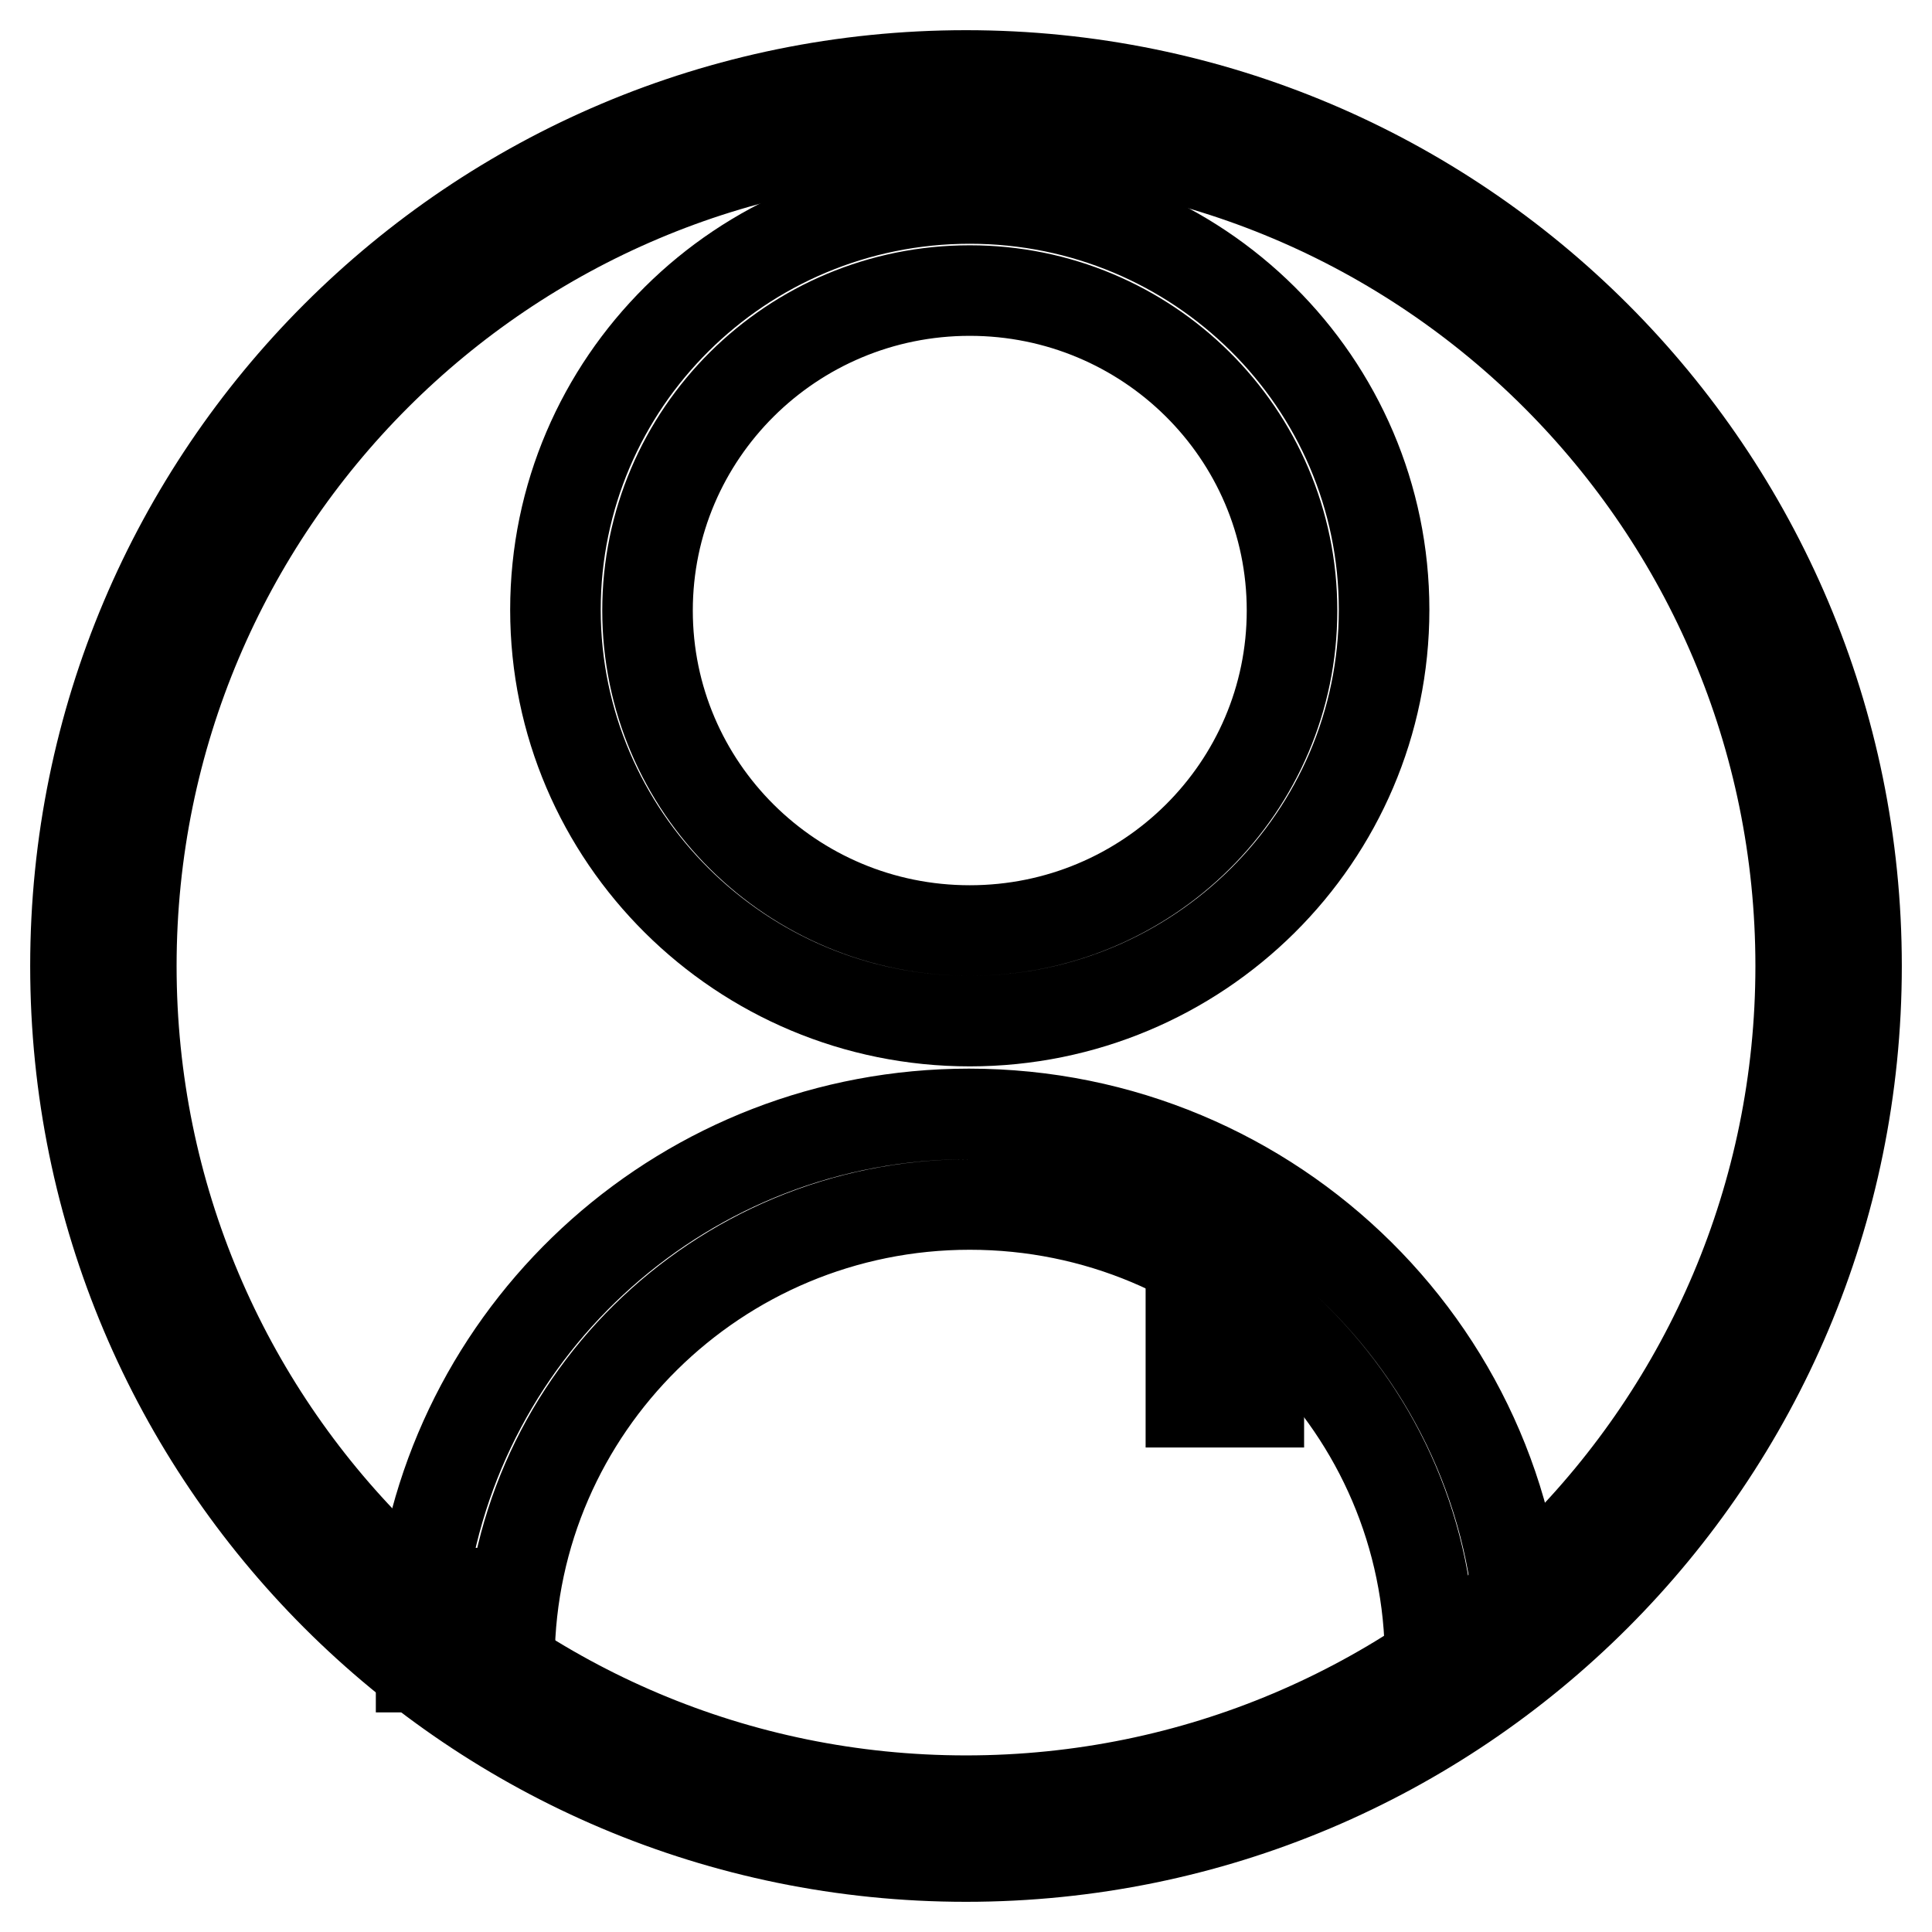<?xml version="1.0" encoding="utf-8"?>
<!-- Svg Vector Icons : http://www.onlinewebfonts.com/icon -->
<!DOCTYPE svg PUBLIC "-//W3C//DTD SVG 1.1//EN" "http://www.w3.org/Graphics/SVG/1.1/DTD/svg11.dtd">
<svg version="1.1" xmlns="http://www.w3.org/2000/svg" xmlns:xlink="http://www.w3.org/1999/xlink" x="0px" y="0px" viewBox="0 0 256 256" enable-background="new 0 0 256 256" xml:space="preserve">
<g><g><path stroke-width="12" fill-opacity="0" stroke="#000000"  d="M128,246c-65.2,0-118-52.8-118-118C10,62.8,62.8,10,128,10c65.2,0,118,52.8,118,118C246,193.2,193.2,246,128,246z M128,17.4C66.9,17.4,17.4,66.9,17.4,128c0,61.1,49.5,110.6,110.6,110.6c61.1,0,110.6-49.5,110.6-110.6C238.6,66.9,189.1,17.4,128,17.4z"/><path stroke-width="12" fill-opacity="0" stroke="#000000"  d="M128.5,135.3c-30.3,0-54.9-24.4-54.9-54.5s24.6-54.5,54.9-54.5c30.3,0,54.9,24.4,54.9,54.5S158.8,135.3,128.5,135.3z M128.5,38.5c-23.6,0-42.7,19-42.7,42.4c0,23.4,19.1,42.4,42.7,42.4c23.6,0,42.7-19,42.7-42.4C171.2,57.4,152,38.5,128.5,38.5z M189.5,220.1c0-33.4-27.3-60.5-61-60.5c-33.5,0-60.7,26.9-61,60.1c-4-2.6-7.9-5.3-11.7-8.2c4.4-36,35.2-63.9,72.6-63.9c40.4,0,73.2,32.5,73.2,72.6"/><path stroke-width="12" fill-opacity="0" stroke="#000000"  d="M157.8,168h9v17.8h-9V168z"/><path stroke-width="12" fill-opacity="0" stroke="#000000"  d="M128,150.2"/><path stroke-width="12" fill-opacity="0" stroke="#000000"  d="M55.8,211.1h11.7v9.8H55.8V211.1z"/></g></g>
</svg>